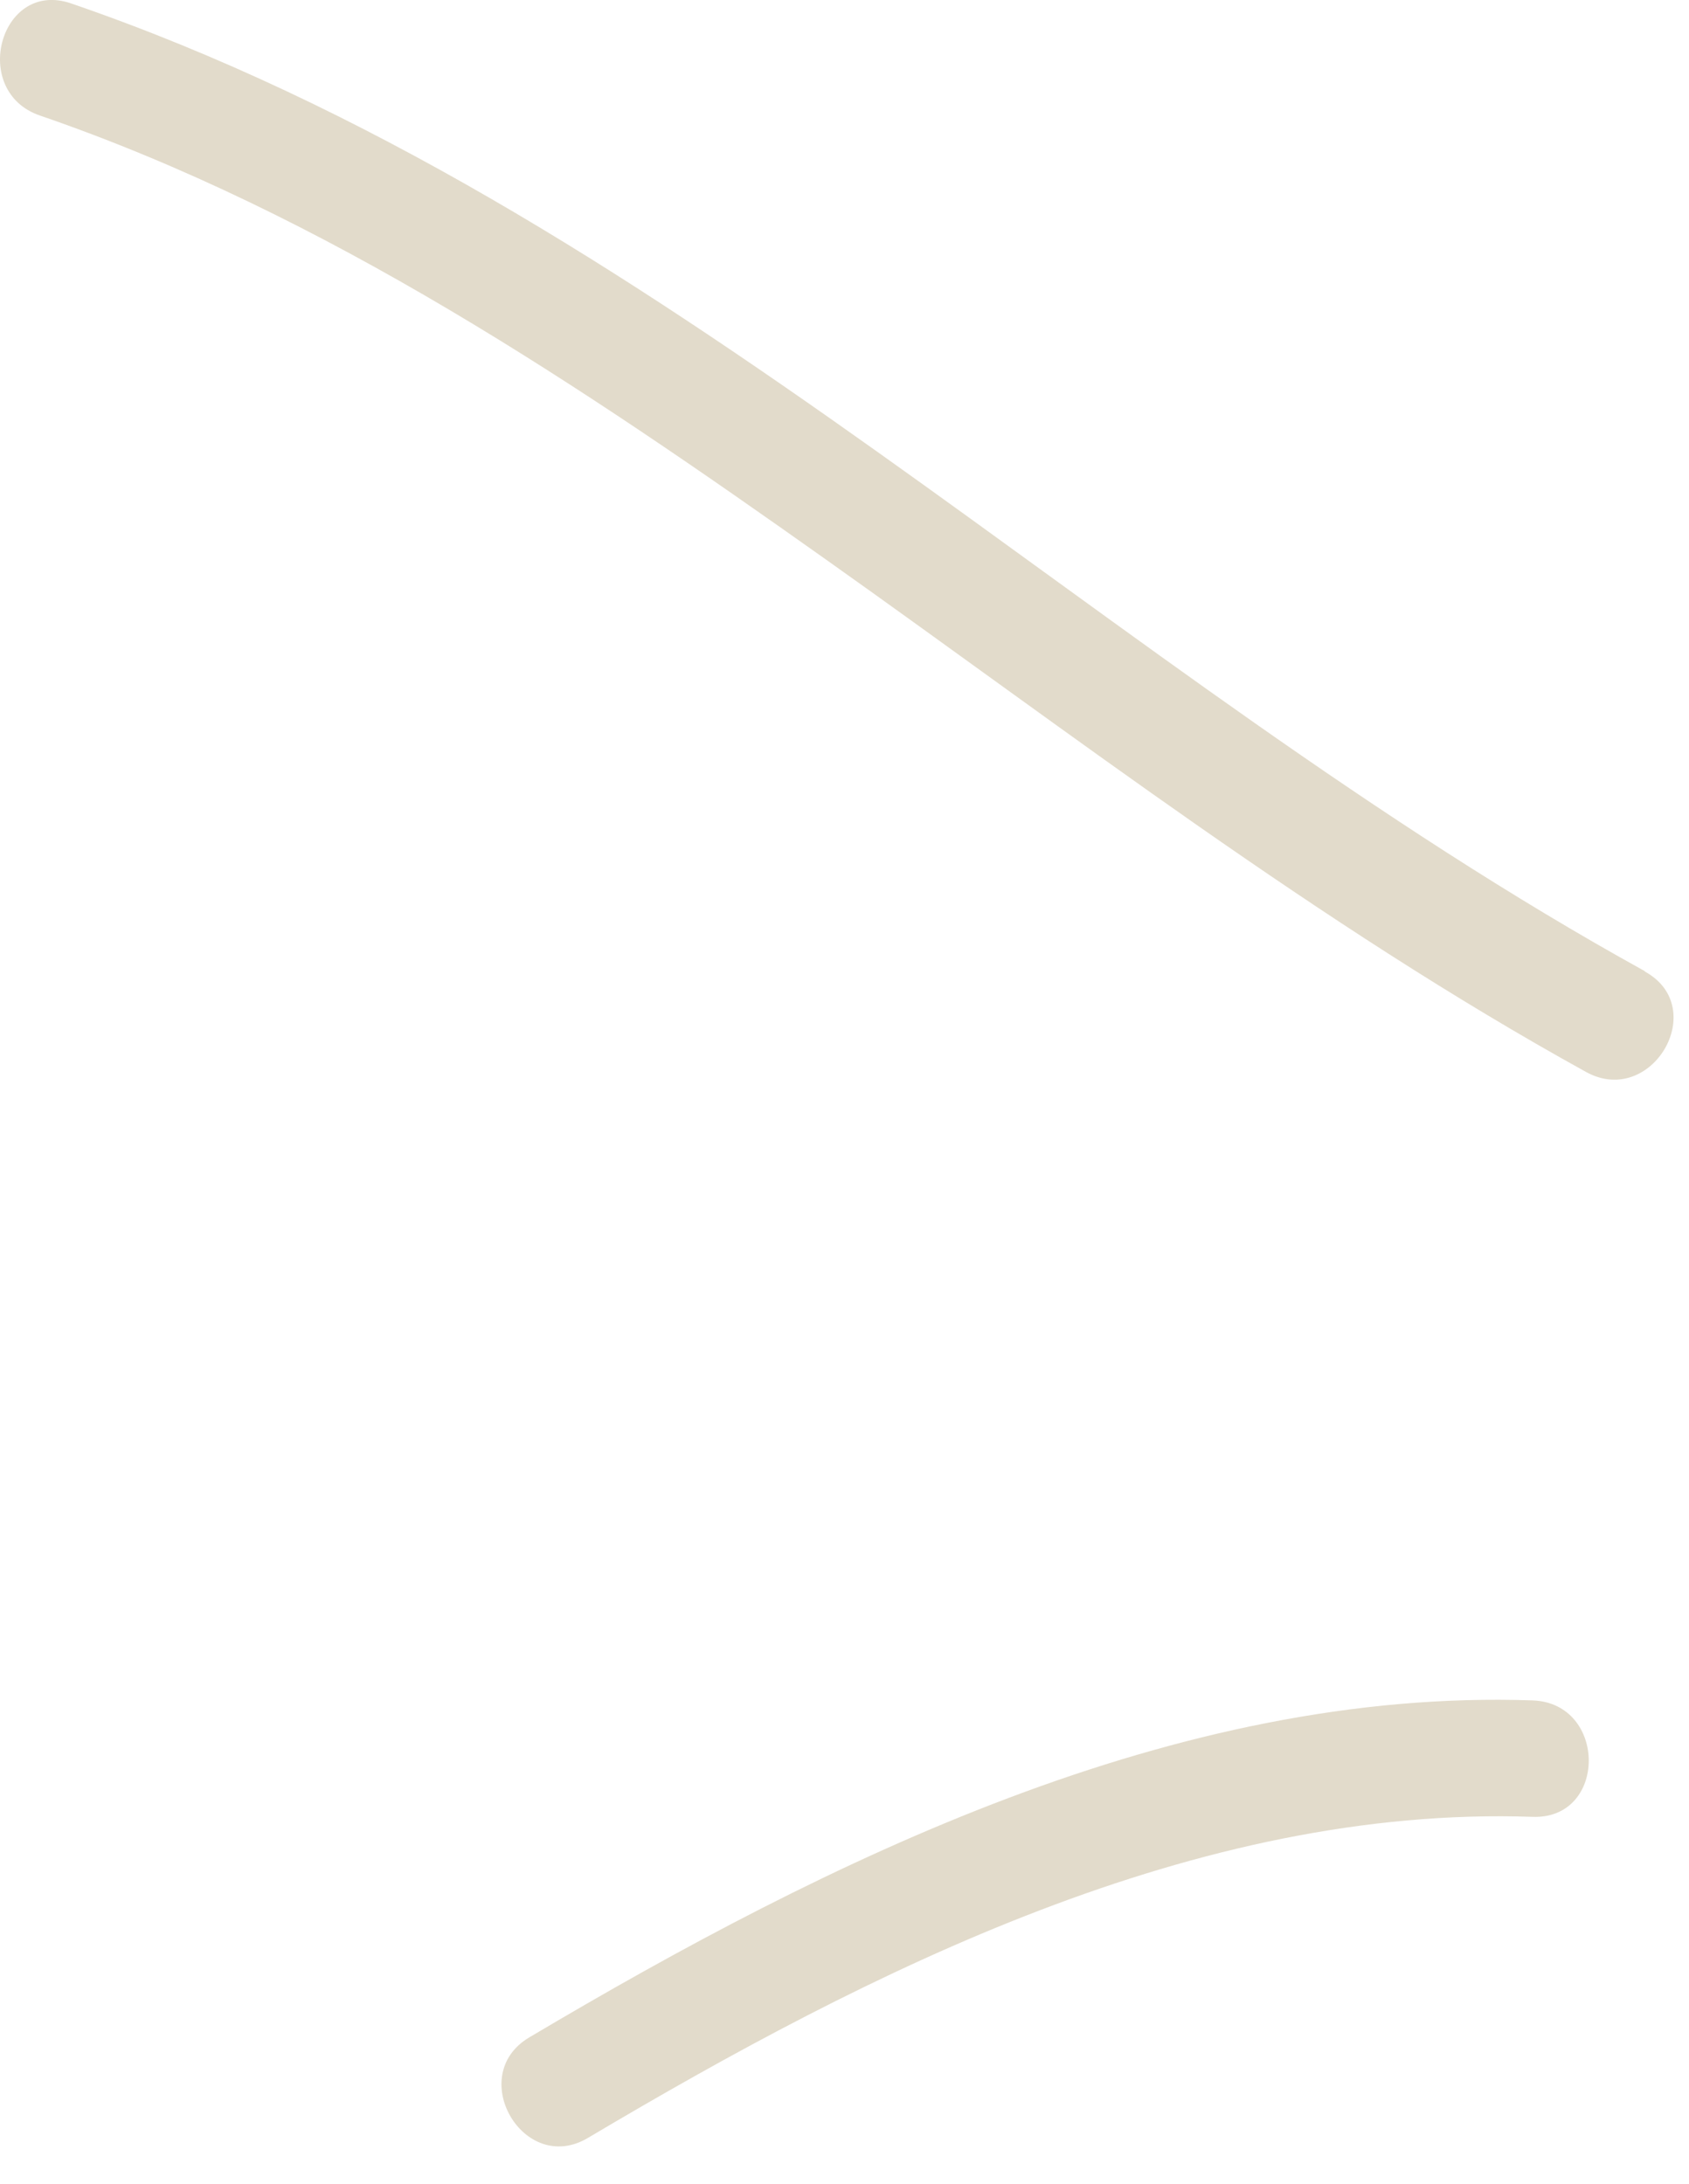 <svg xmlns="http://www.w3.org/2000/svg" width="41" height="53" viewBox="0 0 41 53" fill="none"><g id="Scribble links"><path id="Vector" d="M39.925 23.568C26.849 16.352 16.054 5 1.726 0.083C0.002 -0.511 -0.743 2.221 0.972 2.805C7.915 5.189 14.113 9.371 20.067 13.592C26.02 17.812 32.002 22.428 38.502 26.017C40.094 26.893 41.526 24.453 39.925 23.577V23.568Z" fill="#E2DBCB"></path><path id="Vector_2" d="M37.203 41.268C28.545 40.967 20.105 45.14 12.851 49.445C11.287 50.368 12.71 52.818 14.274 51.885C21.113 47.825 29.044 43.812 37.203 44.094C39.021 44.16 39.021 41.334 37.203 41.268Z" fill="#E2DBCB"></path></g></svg>